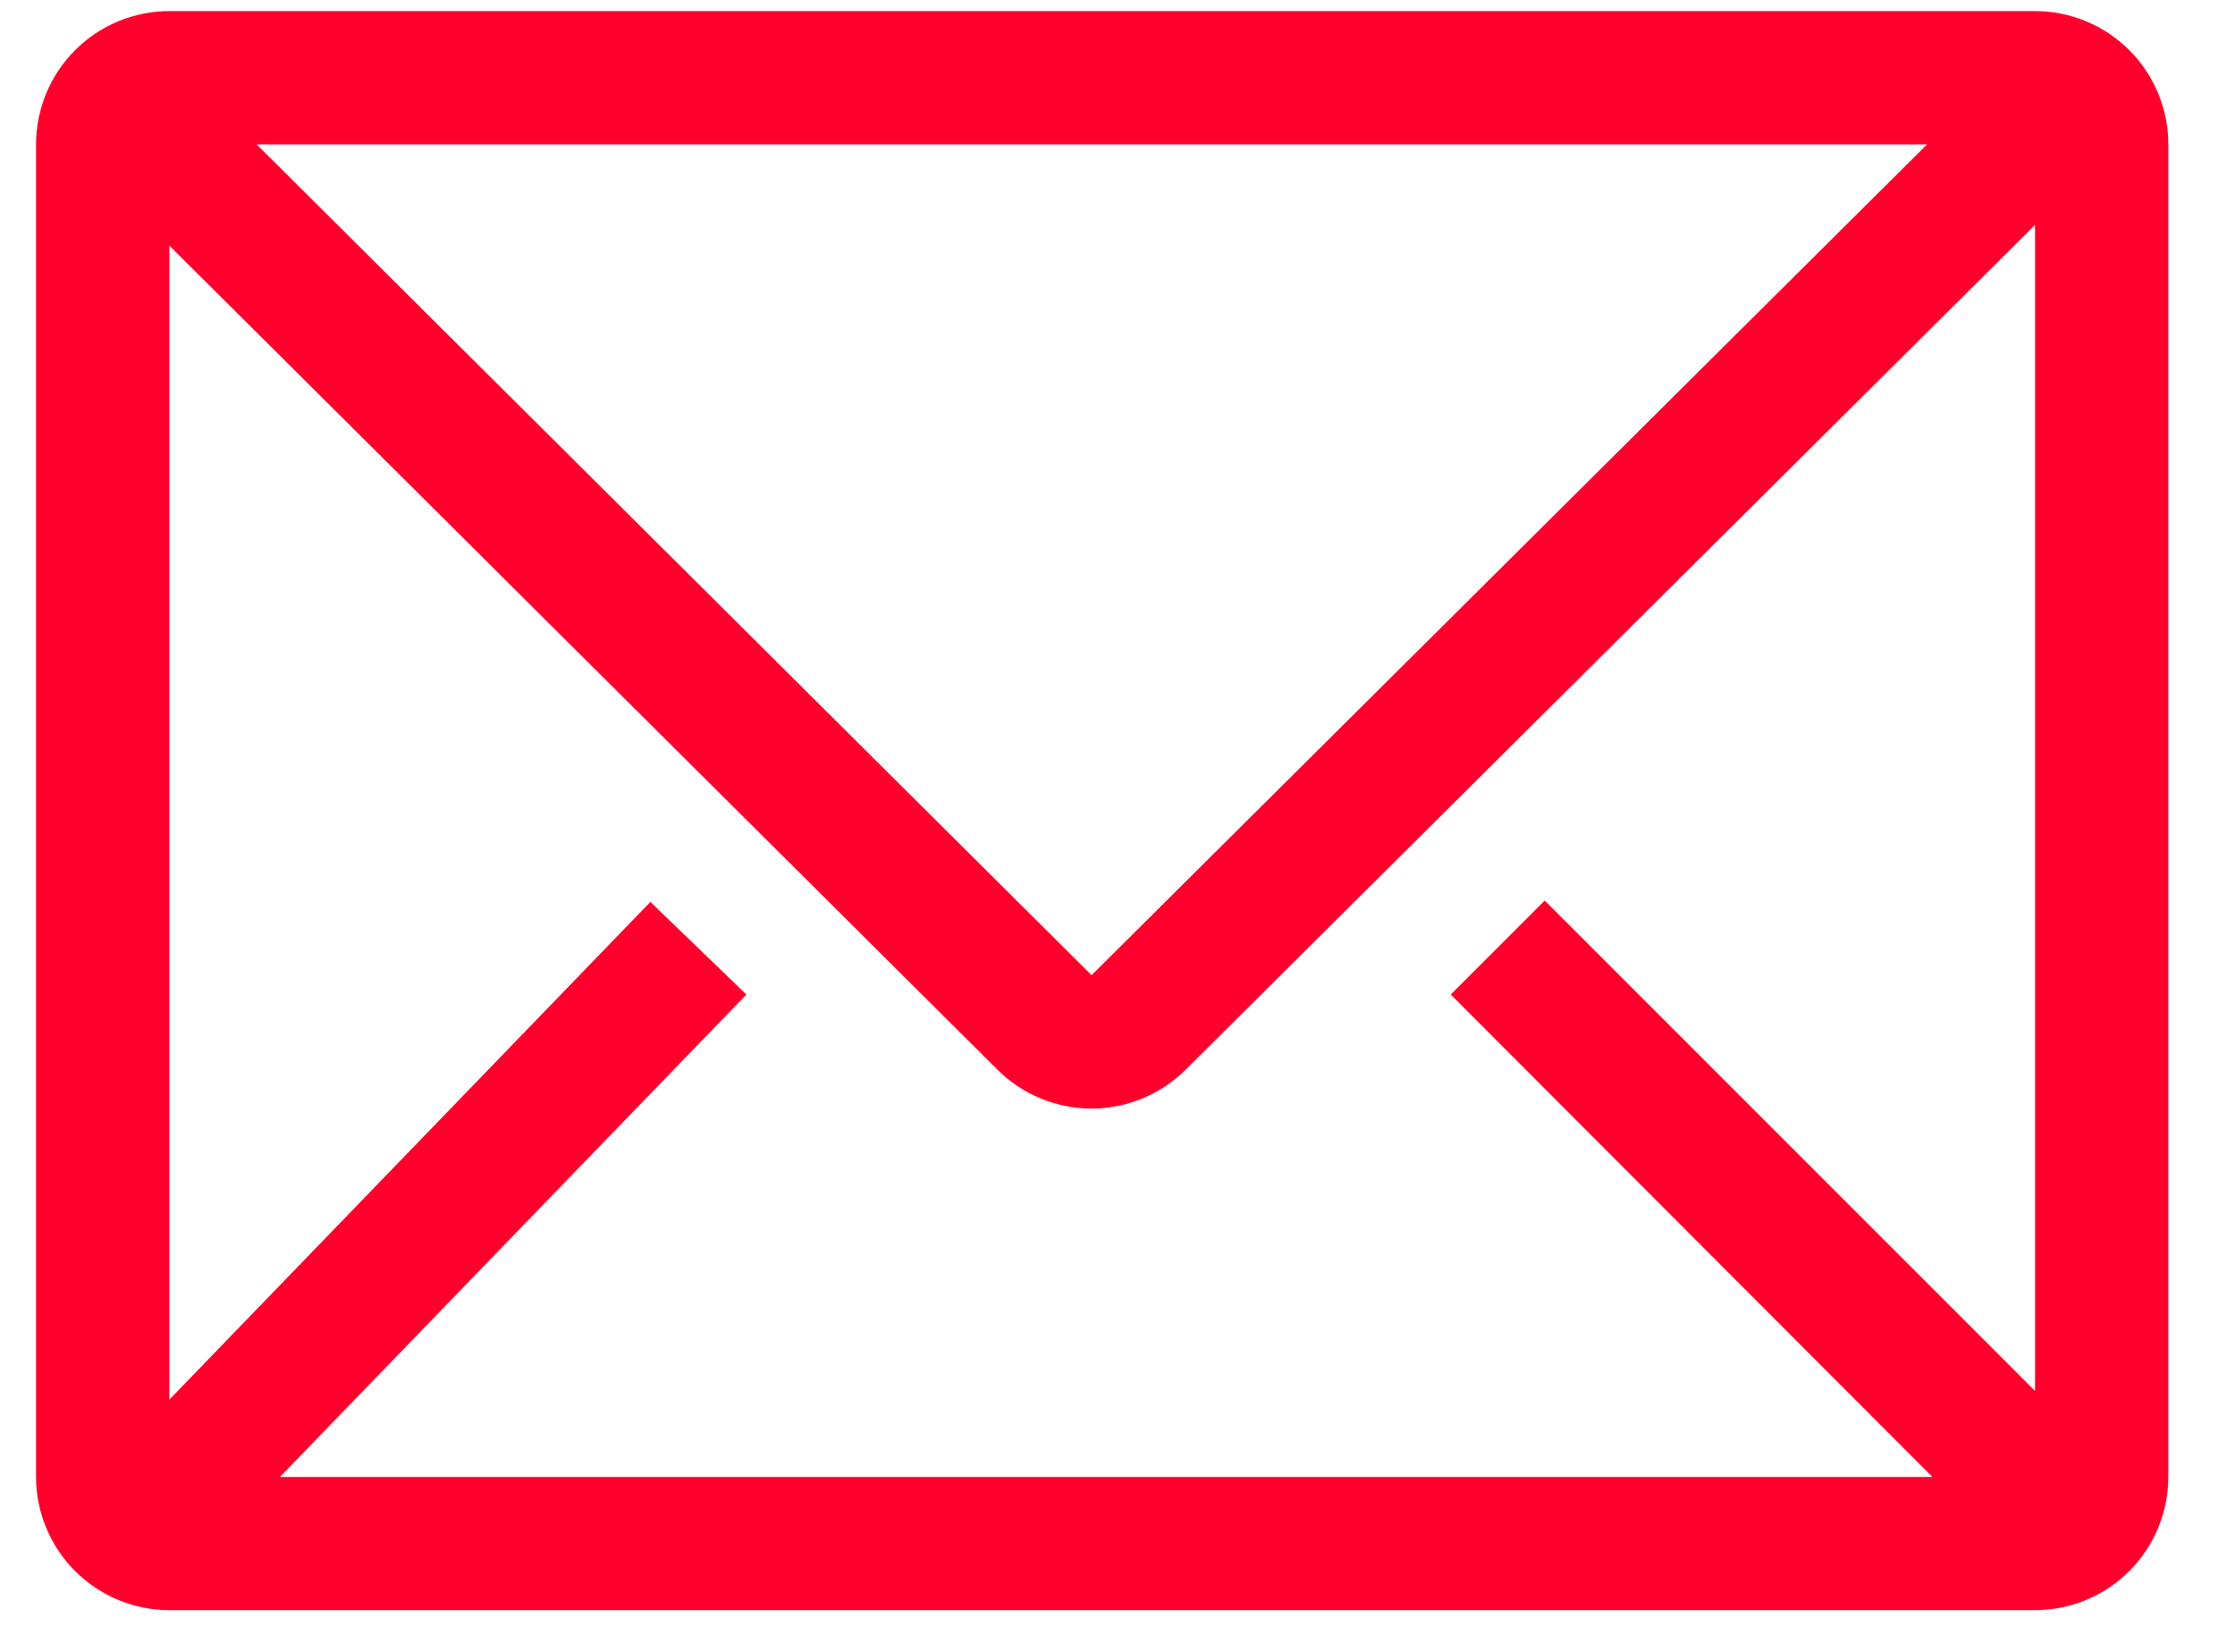 <svg xmlns="http://www.w3.org/2000/svg" fill="none" viewBox="0 0 23 17" height="17" width="23">
<path fill="#FF002D" d="M20.942 0.114H1.743C1.379 0.114 1.03 0.259 0.773 0.516C0.516 0.773 0.371 1.122 0.371 1.486V15.2C0.371 15.563 0.516 15.912 0.773 16.169C1.03 16.426 1.379 16.571 1.743 16.571H20.942C21.306 16.571 21.655 16.426 21.912 16.169C22.169 15.912 22.314 15.563 22.314 15.2V1.486C22.314 1.122 22.169 0.773 21.912 0.516C21.655 0.259 21.306 0.114 20.942 0.114ZM19.886 15.2H2.881L7.681 10.235L6.693 9.282L1.743 14.404V2.528L10.266 11.01C10.523 11.265 10.87 11.409 11.233 11.409C11.595 11.409 11.943 11.265 12.2 11.01L20.942 2.315V14.315L15.896 9.268L14.929 10.235L19.886 15.2ZM2.641 1.486H19.831L11.233 10.036L2.641 1.486Z"></path>
</svg>
